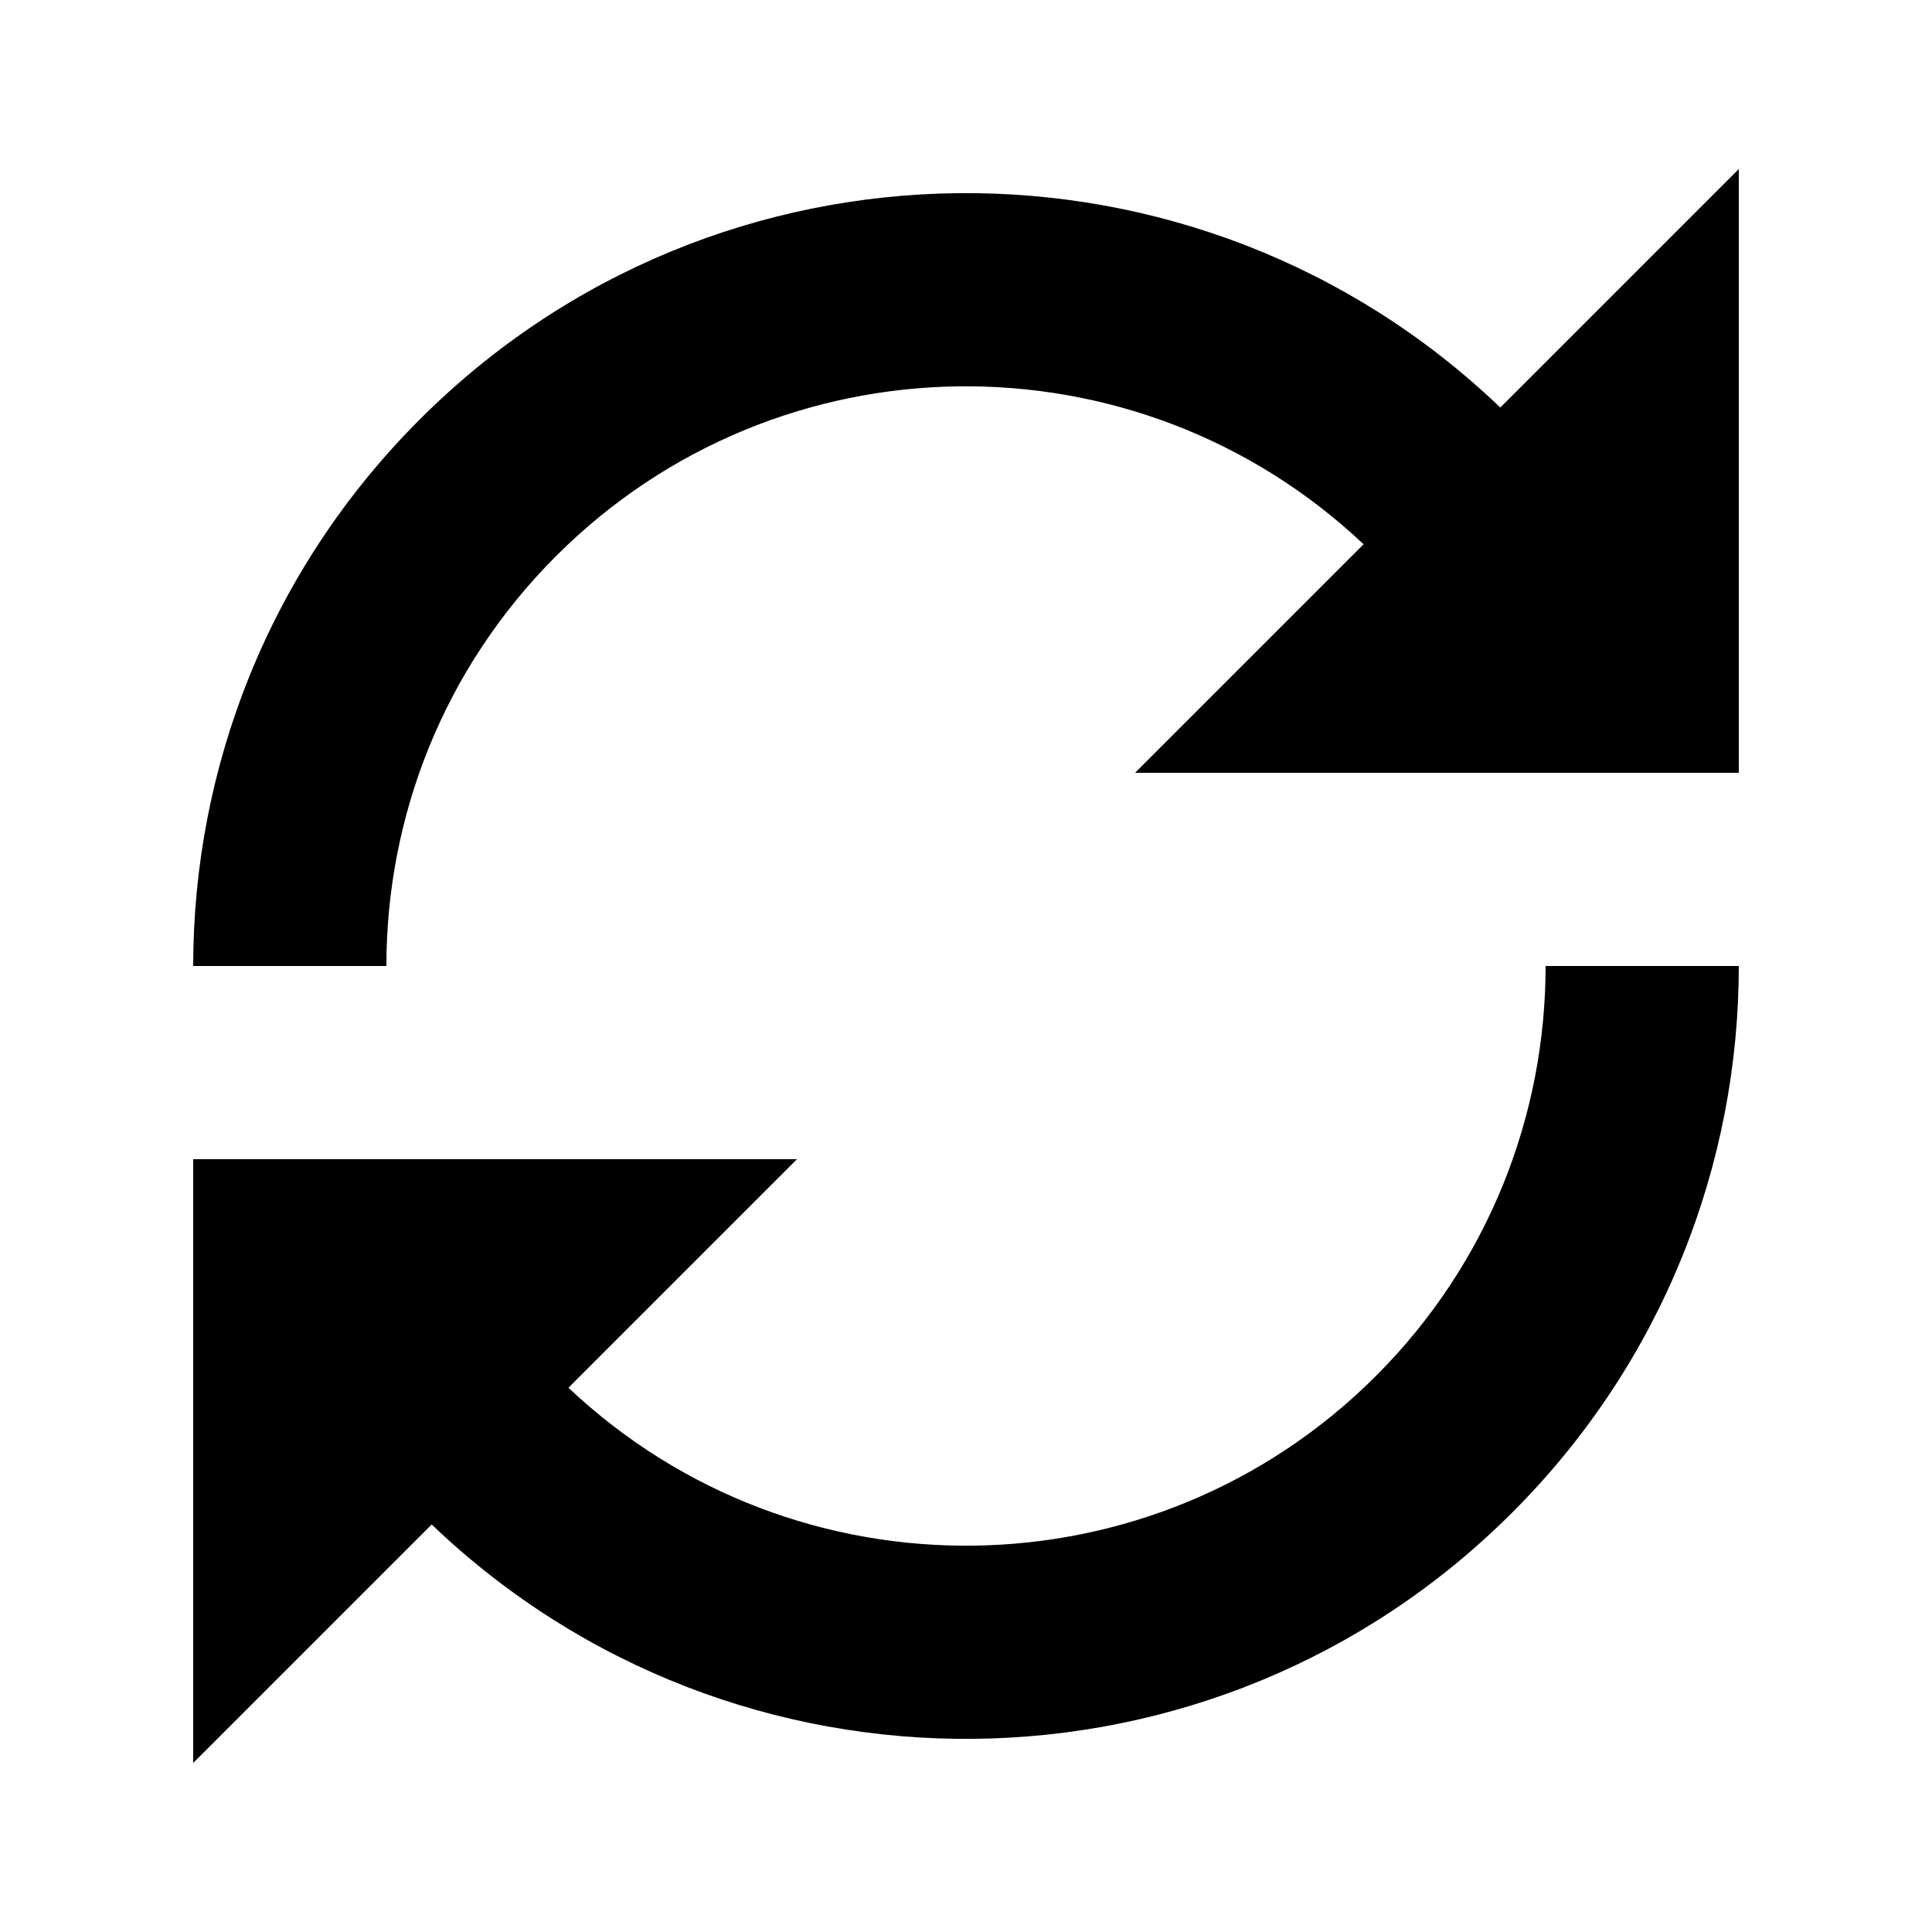 <svg xmlns="http://www.w3.org/2000/svg" viewBox="0 0 640 640"><!--! Font Awesome Pro 7.1.0 by @fontawesome - https://fontawesome.com License - https://fontawesome.com/license (Commercial License) Copyright 2025 Fonticons, Inc. --><path fill="currentColor" d="M576 56L497 135C396.7 39 237.6 40.3 139 139C89 189 64 254.5 64 320L128 320C128 270.8 146.7 221.7 184.2 184.2C257.8 110.6 376.4 109.2 451.7 180.3L376 256L576 256L576 56zM188.3 459.7L264 384L64 384L64 584L143 505C243.3 601 402.4 599.7 501 501C551 451 576 385.4 576 320L512 320C512 369.2 493.3 418.3 455.8 455.8C382.2 529.4 263.6 530.8 188.3 459.7z"/></svg>